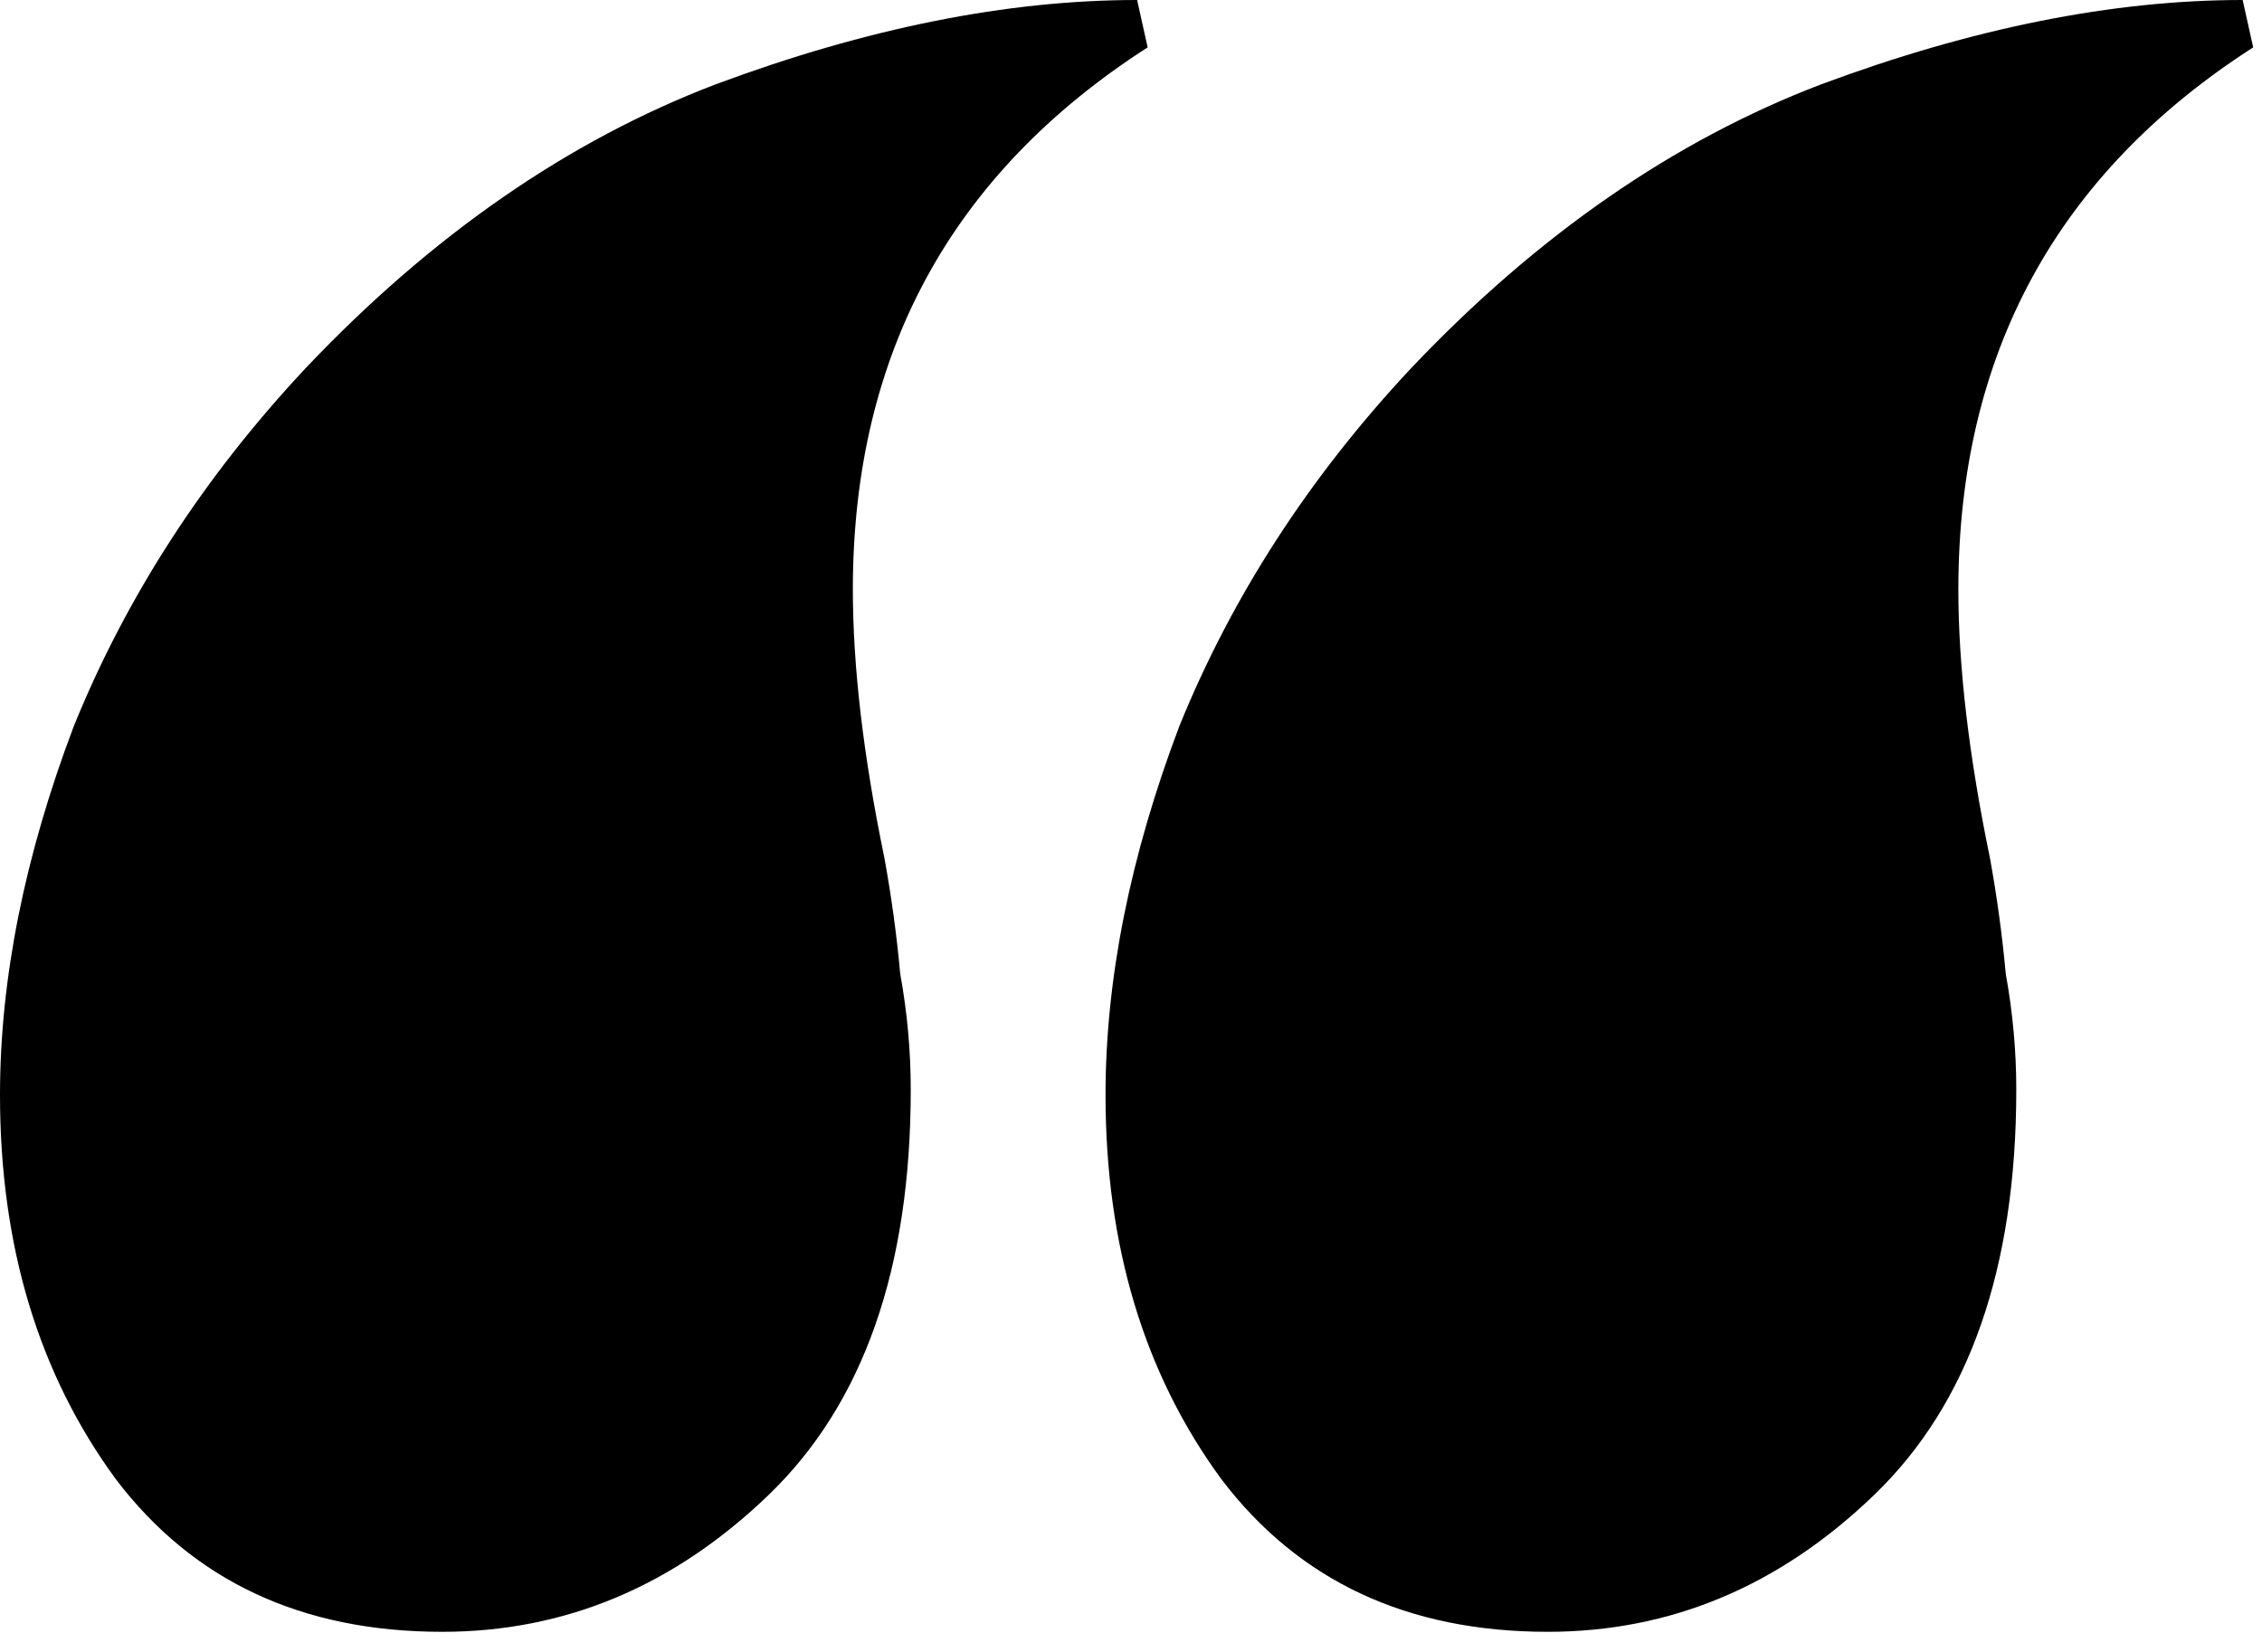 <svg width="89" height="65" viewBox="0 0 89 65" fill="none" xmlns="http://www.w3.org/2000/svg">
<path d="M88.239 0L88.653 1.864C80.92 6.835 77.053 13.947 77.053 23.199C77.053 26.237 77.468 29.758 78.296 33.763C78.572 35.282 78.779 36.8 78.918 38.319C79.194 39.839 79.332 41.358 79.332 42.876C79.332 49.919 77.468 55.235 73.739 58.826C70.011 62.416 65.73 64.211 60.897 64.211C55.373 64.211 51.093 62.209 48.055 58.204C45.017 54.062 43.498 49.021 43.498 43.084C43.498 38.527 44.465 33.694 46.398 28.584C48.469 23.475 51.507 18.78 55.511 14.499C60.483 9.252 65.868 5.524 71.668 3.314C77.606 1.105 83.129 0 88.239 0ZM44.741 0L45.155 1.864C37.422 6.835 33.556 13.947 33.556 23.199C33.556 26.237 33.97 29.758 34.798 33.763C35.074 35.282 35.282 36.8 35.42 38.319C35.696 39.839 35.834 41.358 35.834 42.876C35.834 49.919 33.97 55.235 30.241 58.826C26.513 62.416 22.232 64.211 17.399 64.211C11.876 64.211 7.595 62.209 4.557 58.204C1.519 54.062 0 49.021 0 43.084C0 38.527 0.967 33.694 2.9 28.584C4.971 23.475 8.009 18.78 12.014 14.499C16.985 9.252 22.37 5.524 28.17 3.314C34.108 1.105 39.631 0 44.741 0Z" fill="black"/>
</svg>
